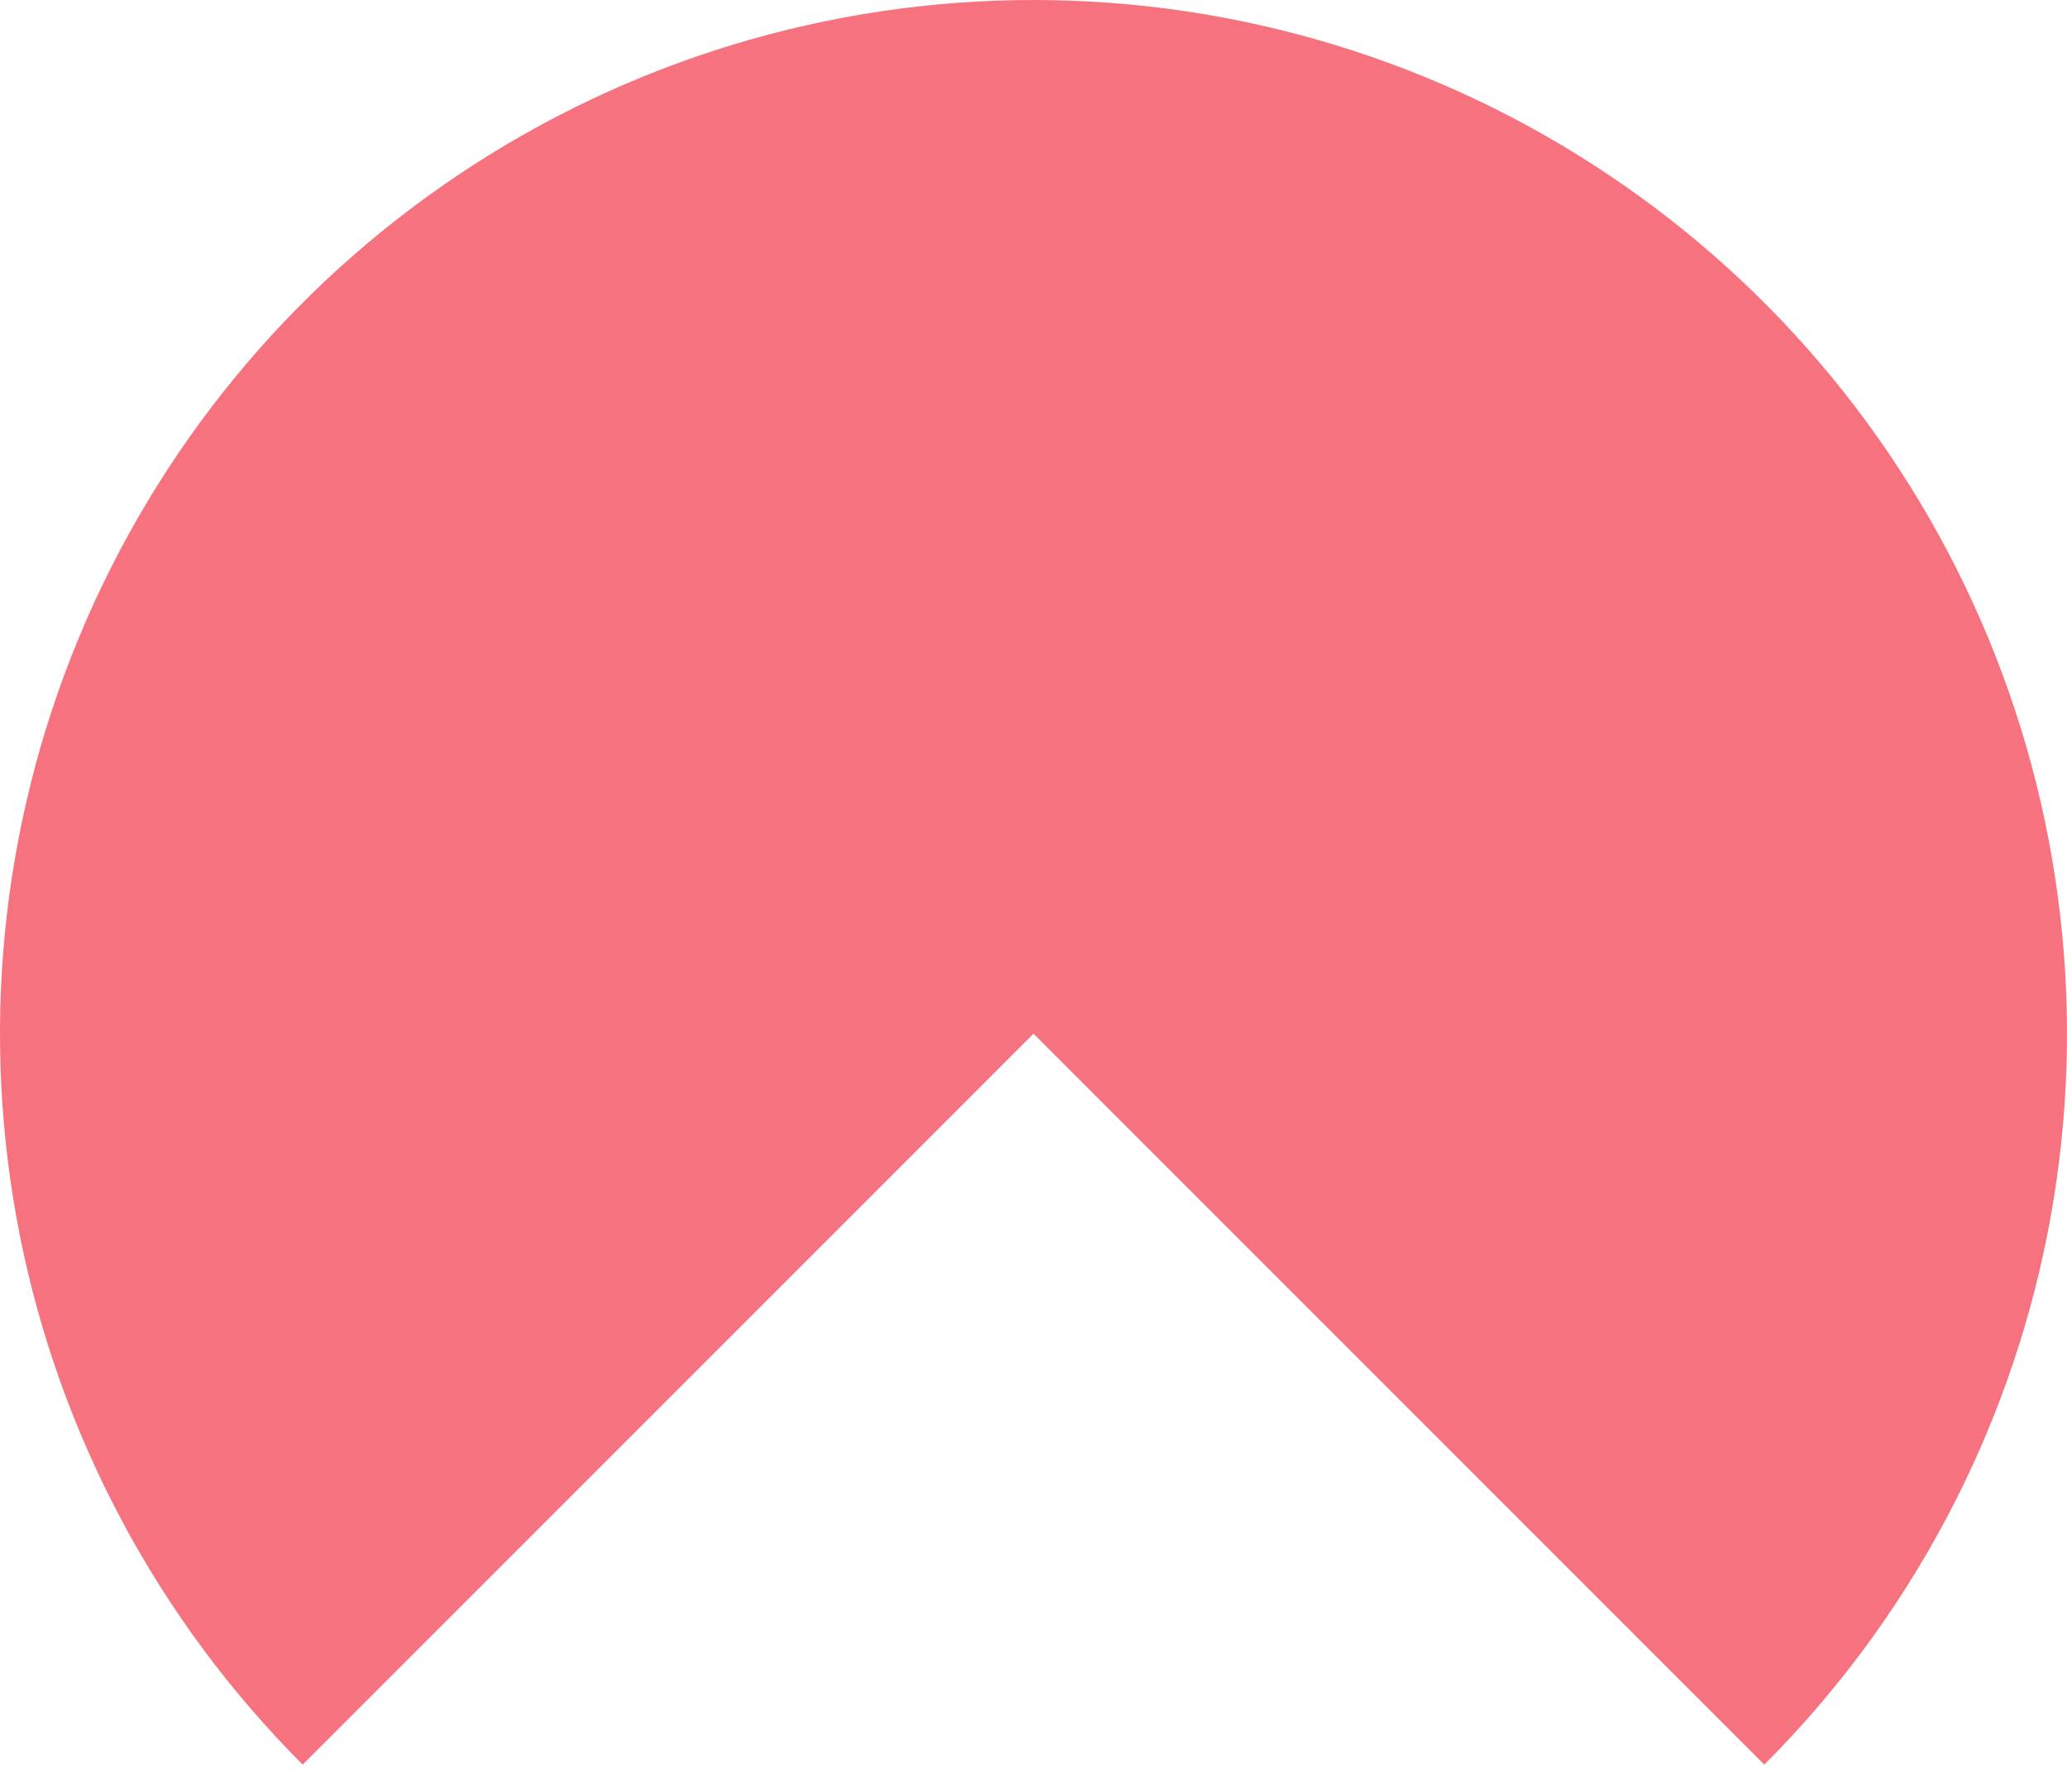 <?xml version="1.0" encoding="UTF-8"?> <svg xmlns="http://www.w3.org/2000/svg" width="60" height="52" viewBox="0 0 60 52" fill="none"> <path d="M51.213 51.213C55.409 47.018 58.266 41.672 59.424 35.853C60.581 30.033 59.987 24.001 57.716 18.52C55.446 13.038 51.601 8.352 46.667 5.056C41.734 1.759 35.933 -1.05198e-06 30 -1.31134e-06C24.067 -1.5707e-06 18.266 1.759 13.333 5.056C8.399 8.352 4.554 13.038 2.284 18.52C0.013 24.001 -0.581 30.033 0.576 35.853C1.734 41.672 4.591 47.018 8.787 51.213L30 30L51.213 51.213Z" fill="#F6727F"></path> </svg> 